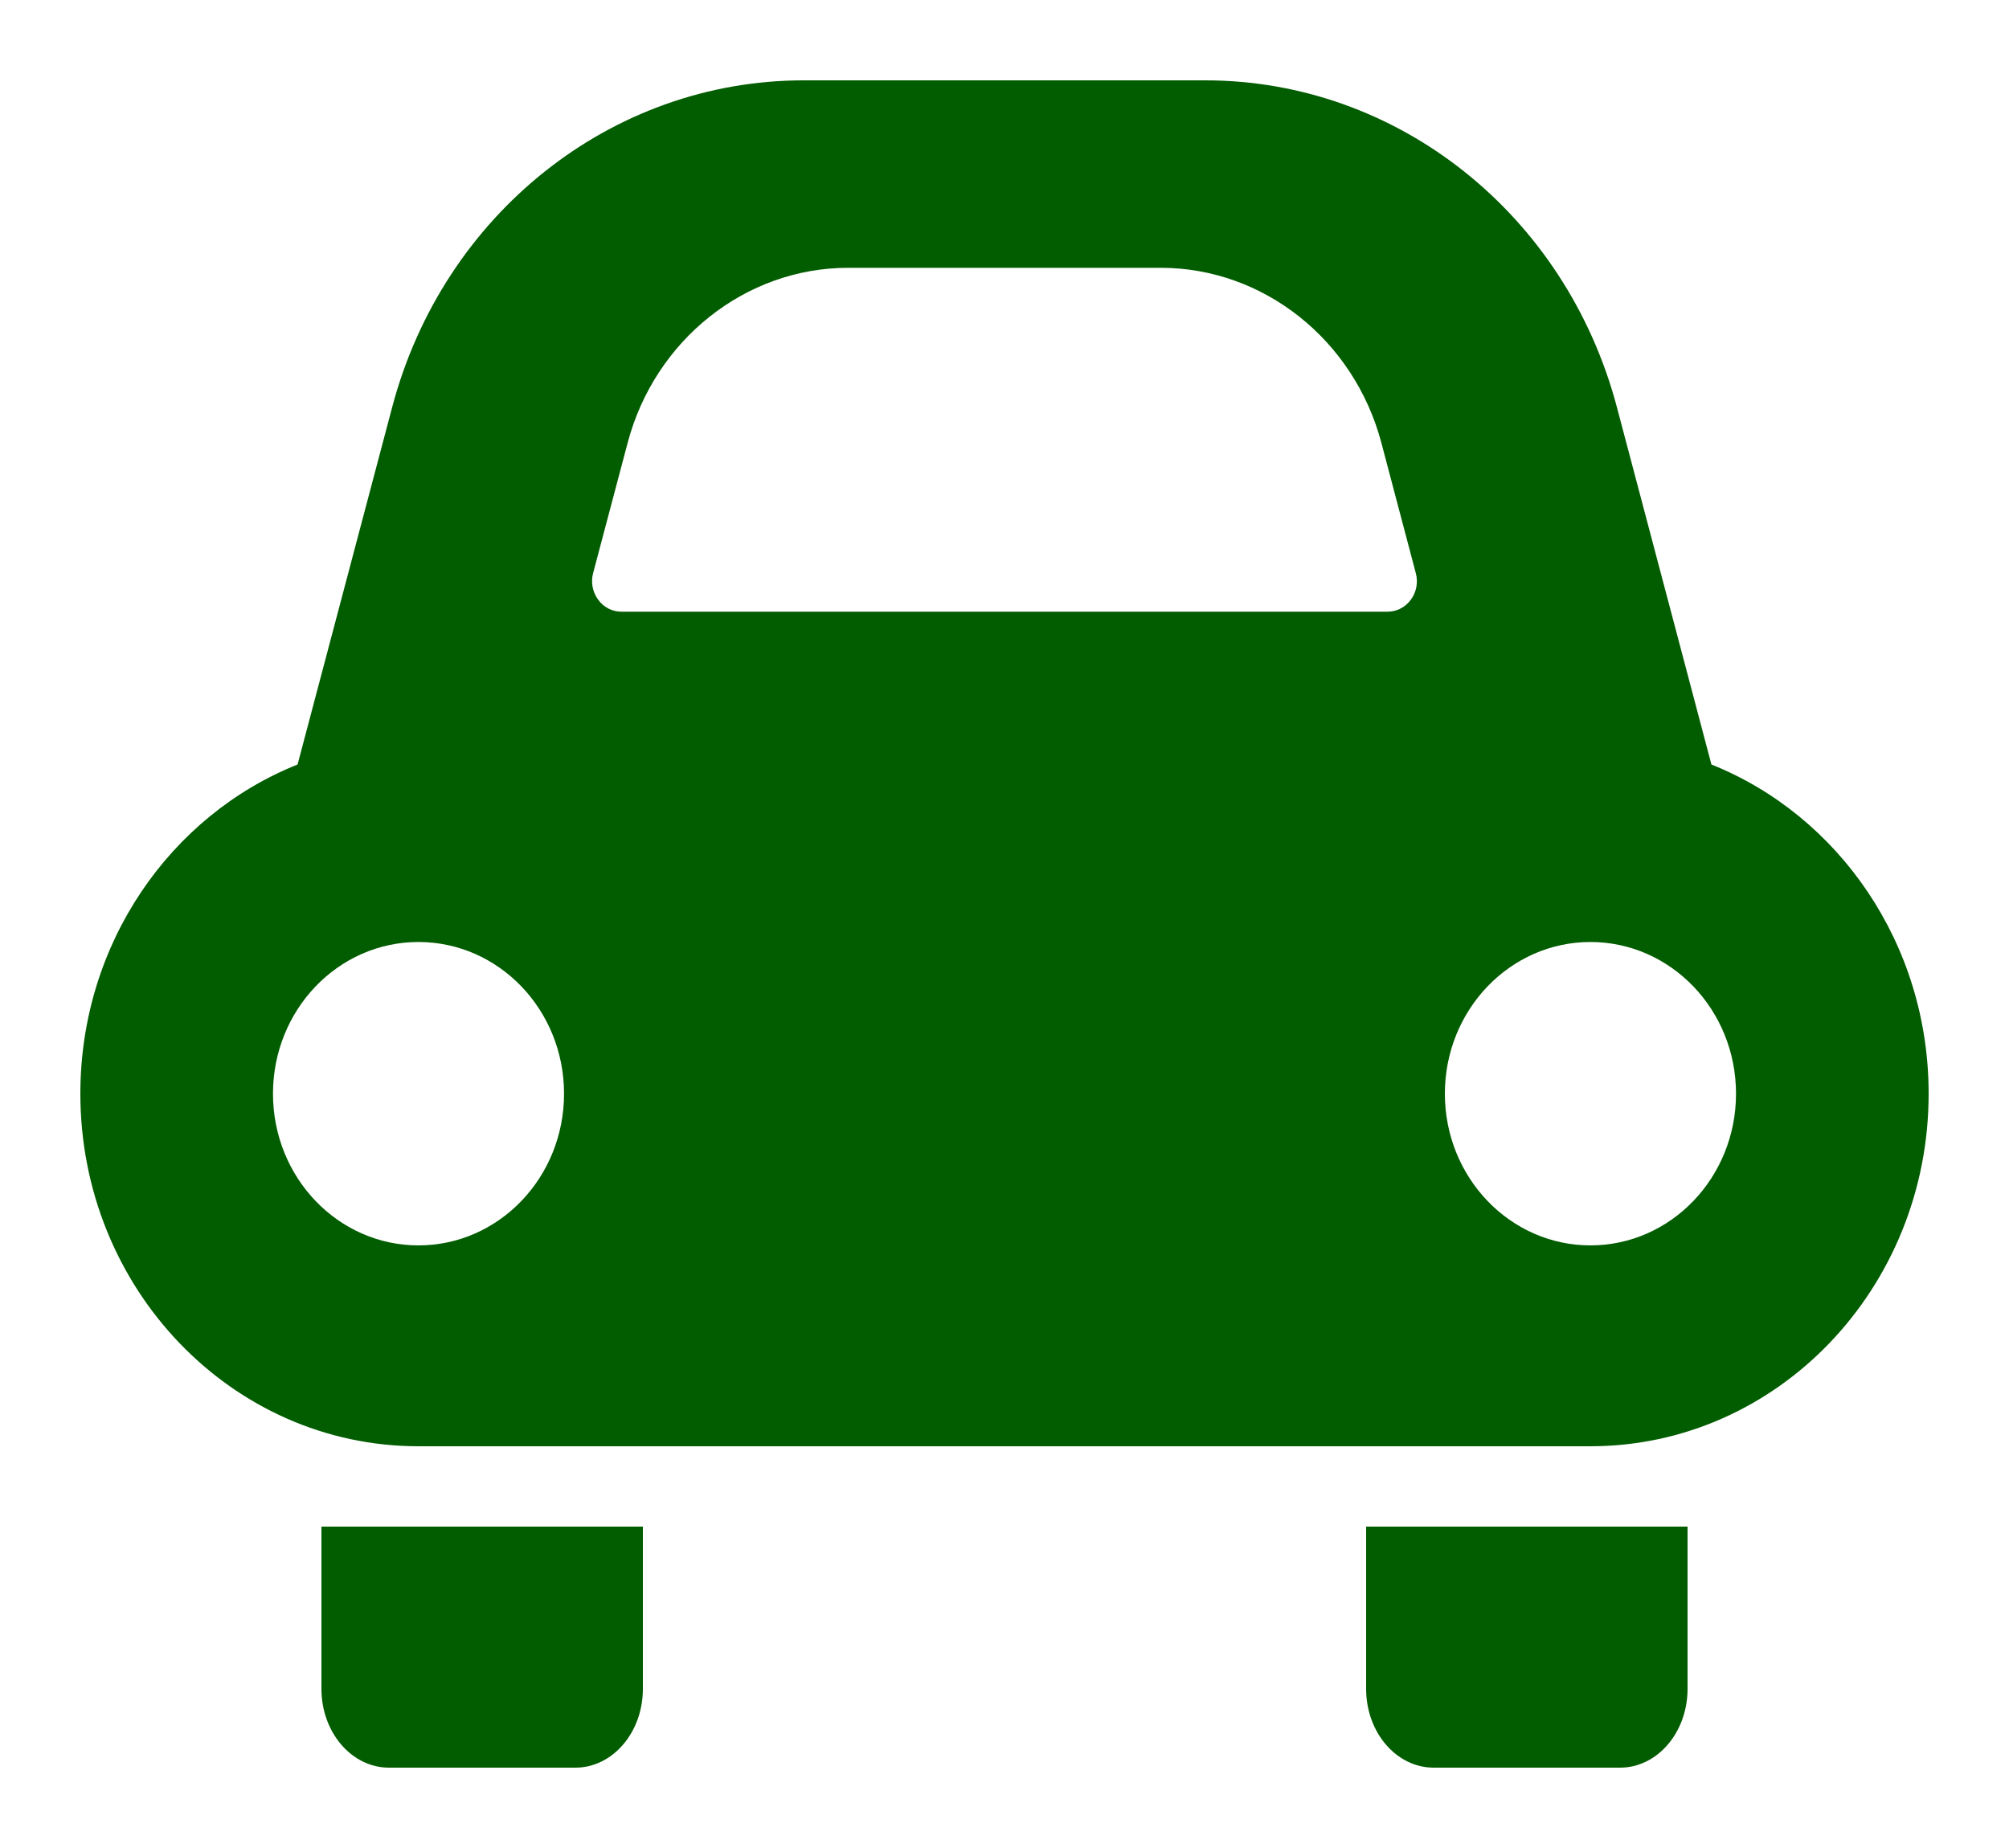 <svg width="25" height="23" viewBox="0 0 25 23" fill="none" xmlns="http://www.w3.org/2000/svg">
<path d="M4 21.019C4 21.561 4.376 22 4.84 22H7.16C7.624 22 8 21.561 8 21.019V19H4V21.019Z" fill="#025C00"/>
<path d="M17 21.019C17 21.561 17.376 22 17.841 22H20.16C20.624 22 21 21.561 21 21.019V19H17V21.019Z" fill="#025C00"/>
<path d="M21.297 9.515L20.12 5.065C19.483 2.663 17.388 1 14.999 1H10C7.611 1 5.517 2.663 4.881 5.065L3.703 9.515C2.122 10.146 1 11.742 1 13.612C1 16.035 2.884 18 5.207 18H19.791C22.115 18 24 16.035 24 13.612C24 11.742 22.877 10.147 21.297 9.515ZM5.207 15.5C4.207 15.5 3.397 14.655 3.397 13.612C3.397 12.569 4.207 11.724 5.207 11.724C6.208 11.724 7.019 12.569 7.019 13.612C7.019 14.655 6.208 15.5 5.207 15.5ZM17.557 7.463C17.488 7.558 17.381 7.613 17.268 7.613H7.732C7.618 7.613 7.511 7.558 7.443 7.463C7.374 7.369 7.35 7.246 7.381 7.132L7.81 5.513C8.149 4.229 9.278 3.333 10.554 3.333H14.445C15.722 3.333 16.85 4.229 17.19 5.512L17.618 7.132C17.649 7.246 17.627 7.369 17.557 7.463ZM19.791 15.5C18.792 15.5 17.98 14.655 17.98 13.612C17.98 12.569 18.792 11.724 19.791 11.724C20.792 11.724 21.603 12.569 21.603 13.612C21.603 14.655 20.792 15.5 19.791 15.5Z" fill="#025C00"/>
</svg>
